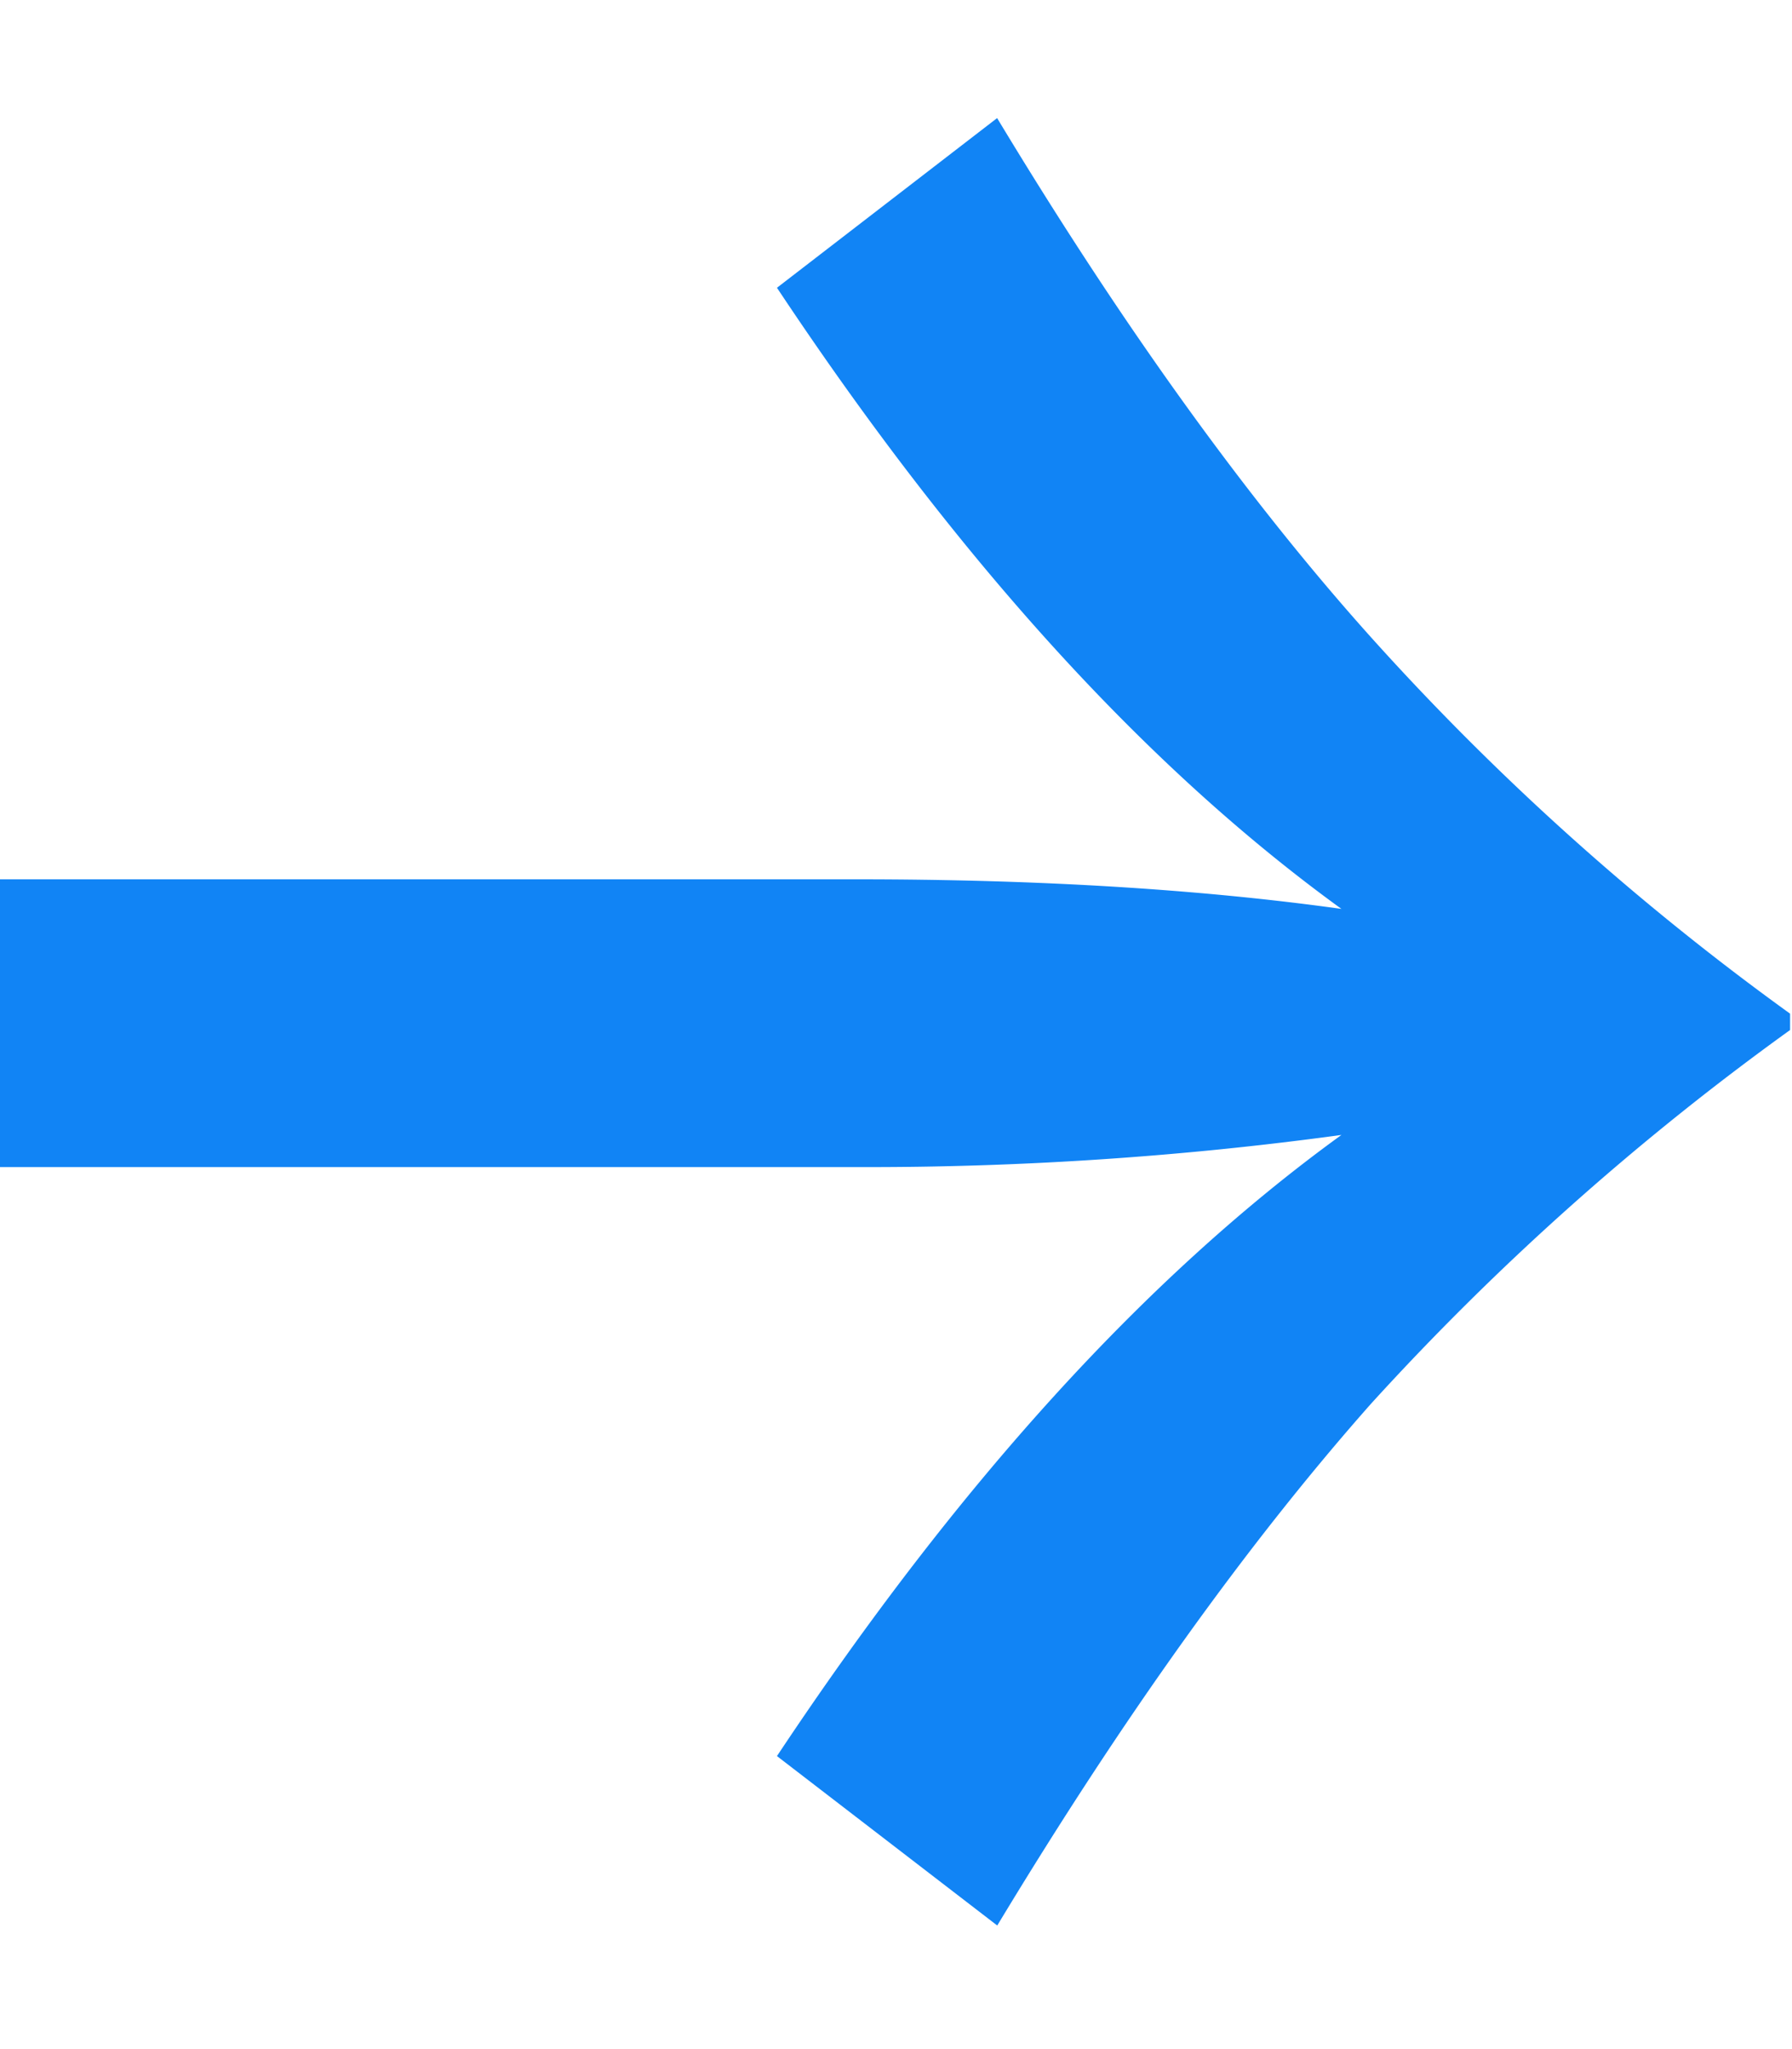 <svg width="14" height="16" viewBox="0 0 14 16" fill="none" xmlns="http://www.w3.org/2000/svg"><g clip-path="url(#clip0)"><path d="M13.986 8.042a21.043 21.043 0 00-3.276 2.92c-.966 1.091-1.939 2.45-2.919 4.073L6.07 13.712c1.414-2.128 2.884-3.745 4.41-4.85a27.346 27.346 0 01-3.78.251H0V6.866h6.7c1.413 0 2.673.077 3.78.231-1.527-1.106-2.997-2.723-4.41-4.85L7.79.922c.98 1.624 1.953 2.975 2.92 4.053a20.614 20.614 0 003.275 2.94v.126z" fill="#1184F5"/></g><defs><clipPath id="clip0"><path fill="#fff" transform="rotate(90 7 7)" d="M0 0h16v14H0z"/></clipPath></defs></svg>